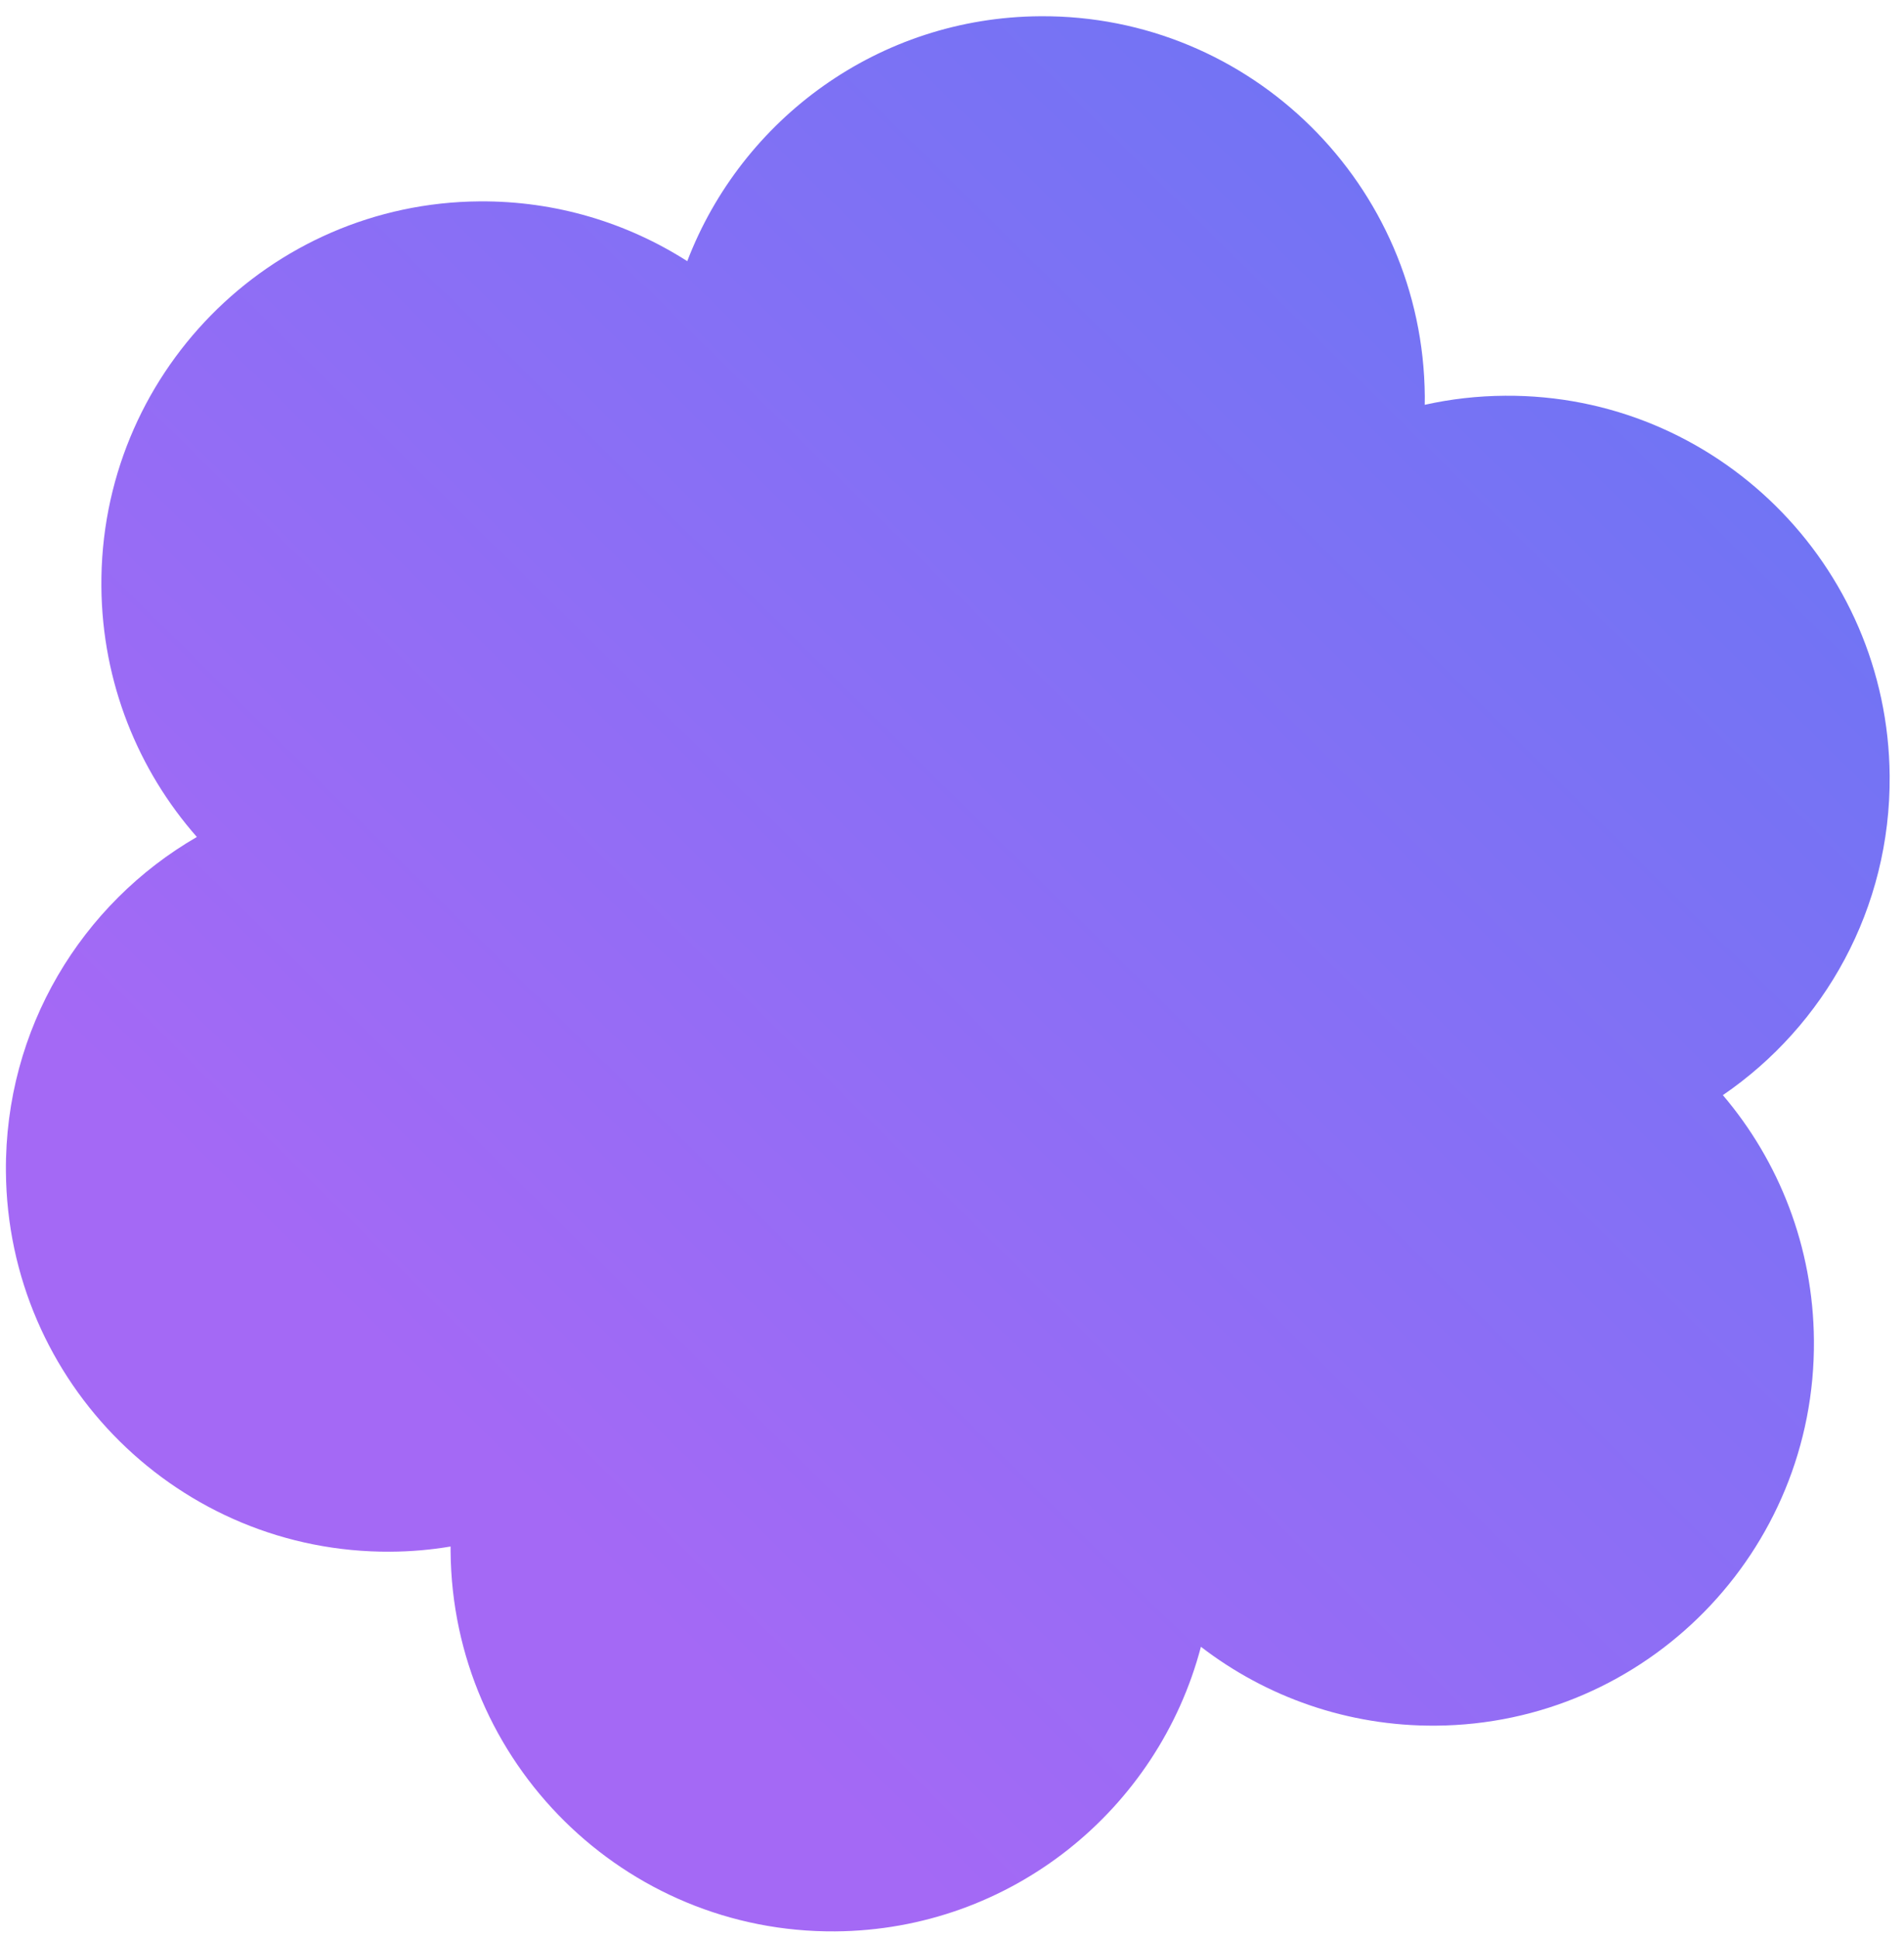 <svg width="113" height="115" viewBox="0 0 113 115" fill="none" xmlns="http://www.w3.org/2000/svg">
<path d="M0.351 69.513C0.282 61.034 4.853 53.61 11.684 49.661C8.199 45.699 6.065 40.508 6.017 34.815C5.912 22.275 15.967 12.038 28.467 11.948C32.998 11.916 37.23 13.224 40.788 15.496C44.025 7.049 52.164 1.026 61.736 0.964C74.237 0.875 84.455 10.973 84.56 23.513C84.562 23.681 84.559 23.85 84.556 24.019C86.093 23.675 87.688 23.492 89.325 23.481C101.826 23.391 112.044 33.49 112.149 46.029C112.212 53.901 108.278 60.859 102.25 64.979C105.584 68.899 107.609 73.973 107.654 79.524C107.759 92.063 97.705 102.301 85.205 102.39C79.966 102.427 75.129 100.675 71.273 97.71C68.735 107.37 60.006 114.519 49.566 114.596C37.065 114.686 26.847 104.587 26.742 92.048C26.738 91.951 26.741 91.859 26.742 91.761C25.578 91.957 24.382 92.062 23.166 92.068C10.668 92.147 0.451 82.054 0.351 69.513Z" fill="url(#paint0_linear_1746_12309)"/>
<defs>
<linearGradient id="paint0_linear_1746_12309" x1="28.533" y1="86.048" x2="119.315" y2="-5.85" gradientUnits="userSpaceOnUse">
<stop stop-color="#A469F5"/>
<stop offset="1" stop-color="#5E78F4"/>
</linearGradient>
</defs>
</svg>
